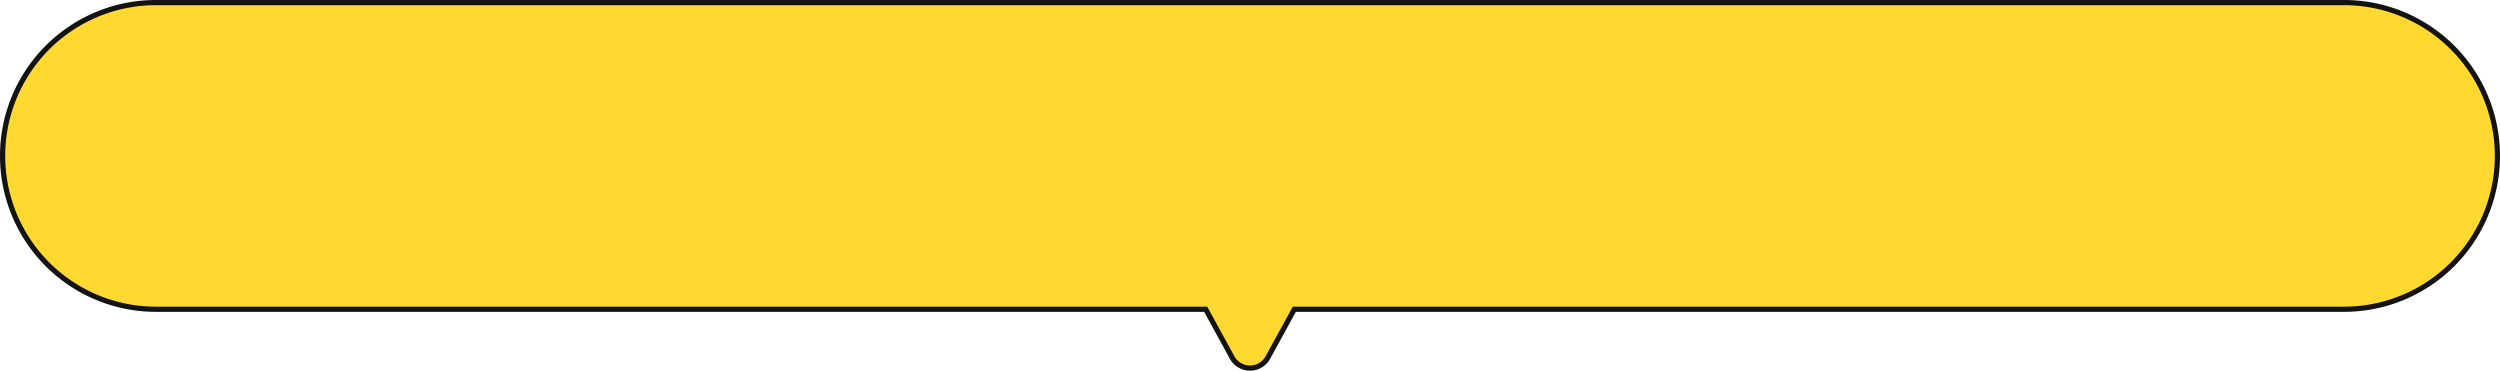 <svg xmlns="http://www.w3.org/2000/svg" width="481" height="71.32" viewBox="0 0 481 71.32">
  <path id="contact_lead_bg" d="M450.5,0H29.5a29.5,29.5,0,0,0,0,59H231.477l1.8,3.289,3.23,5.9a3.932,3.932,0,0,0,6.988,0l3.23-5.9,1.8-3.289H450.5a29.5,29.5,0,0,0,0-59" transform="translate(0.5 0.5)" fill="#ffd92f" stroke="#131313" stroke-width="1"/>
</svg>
